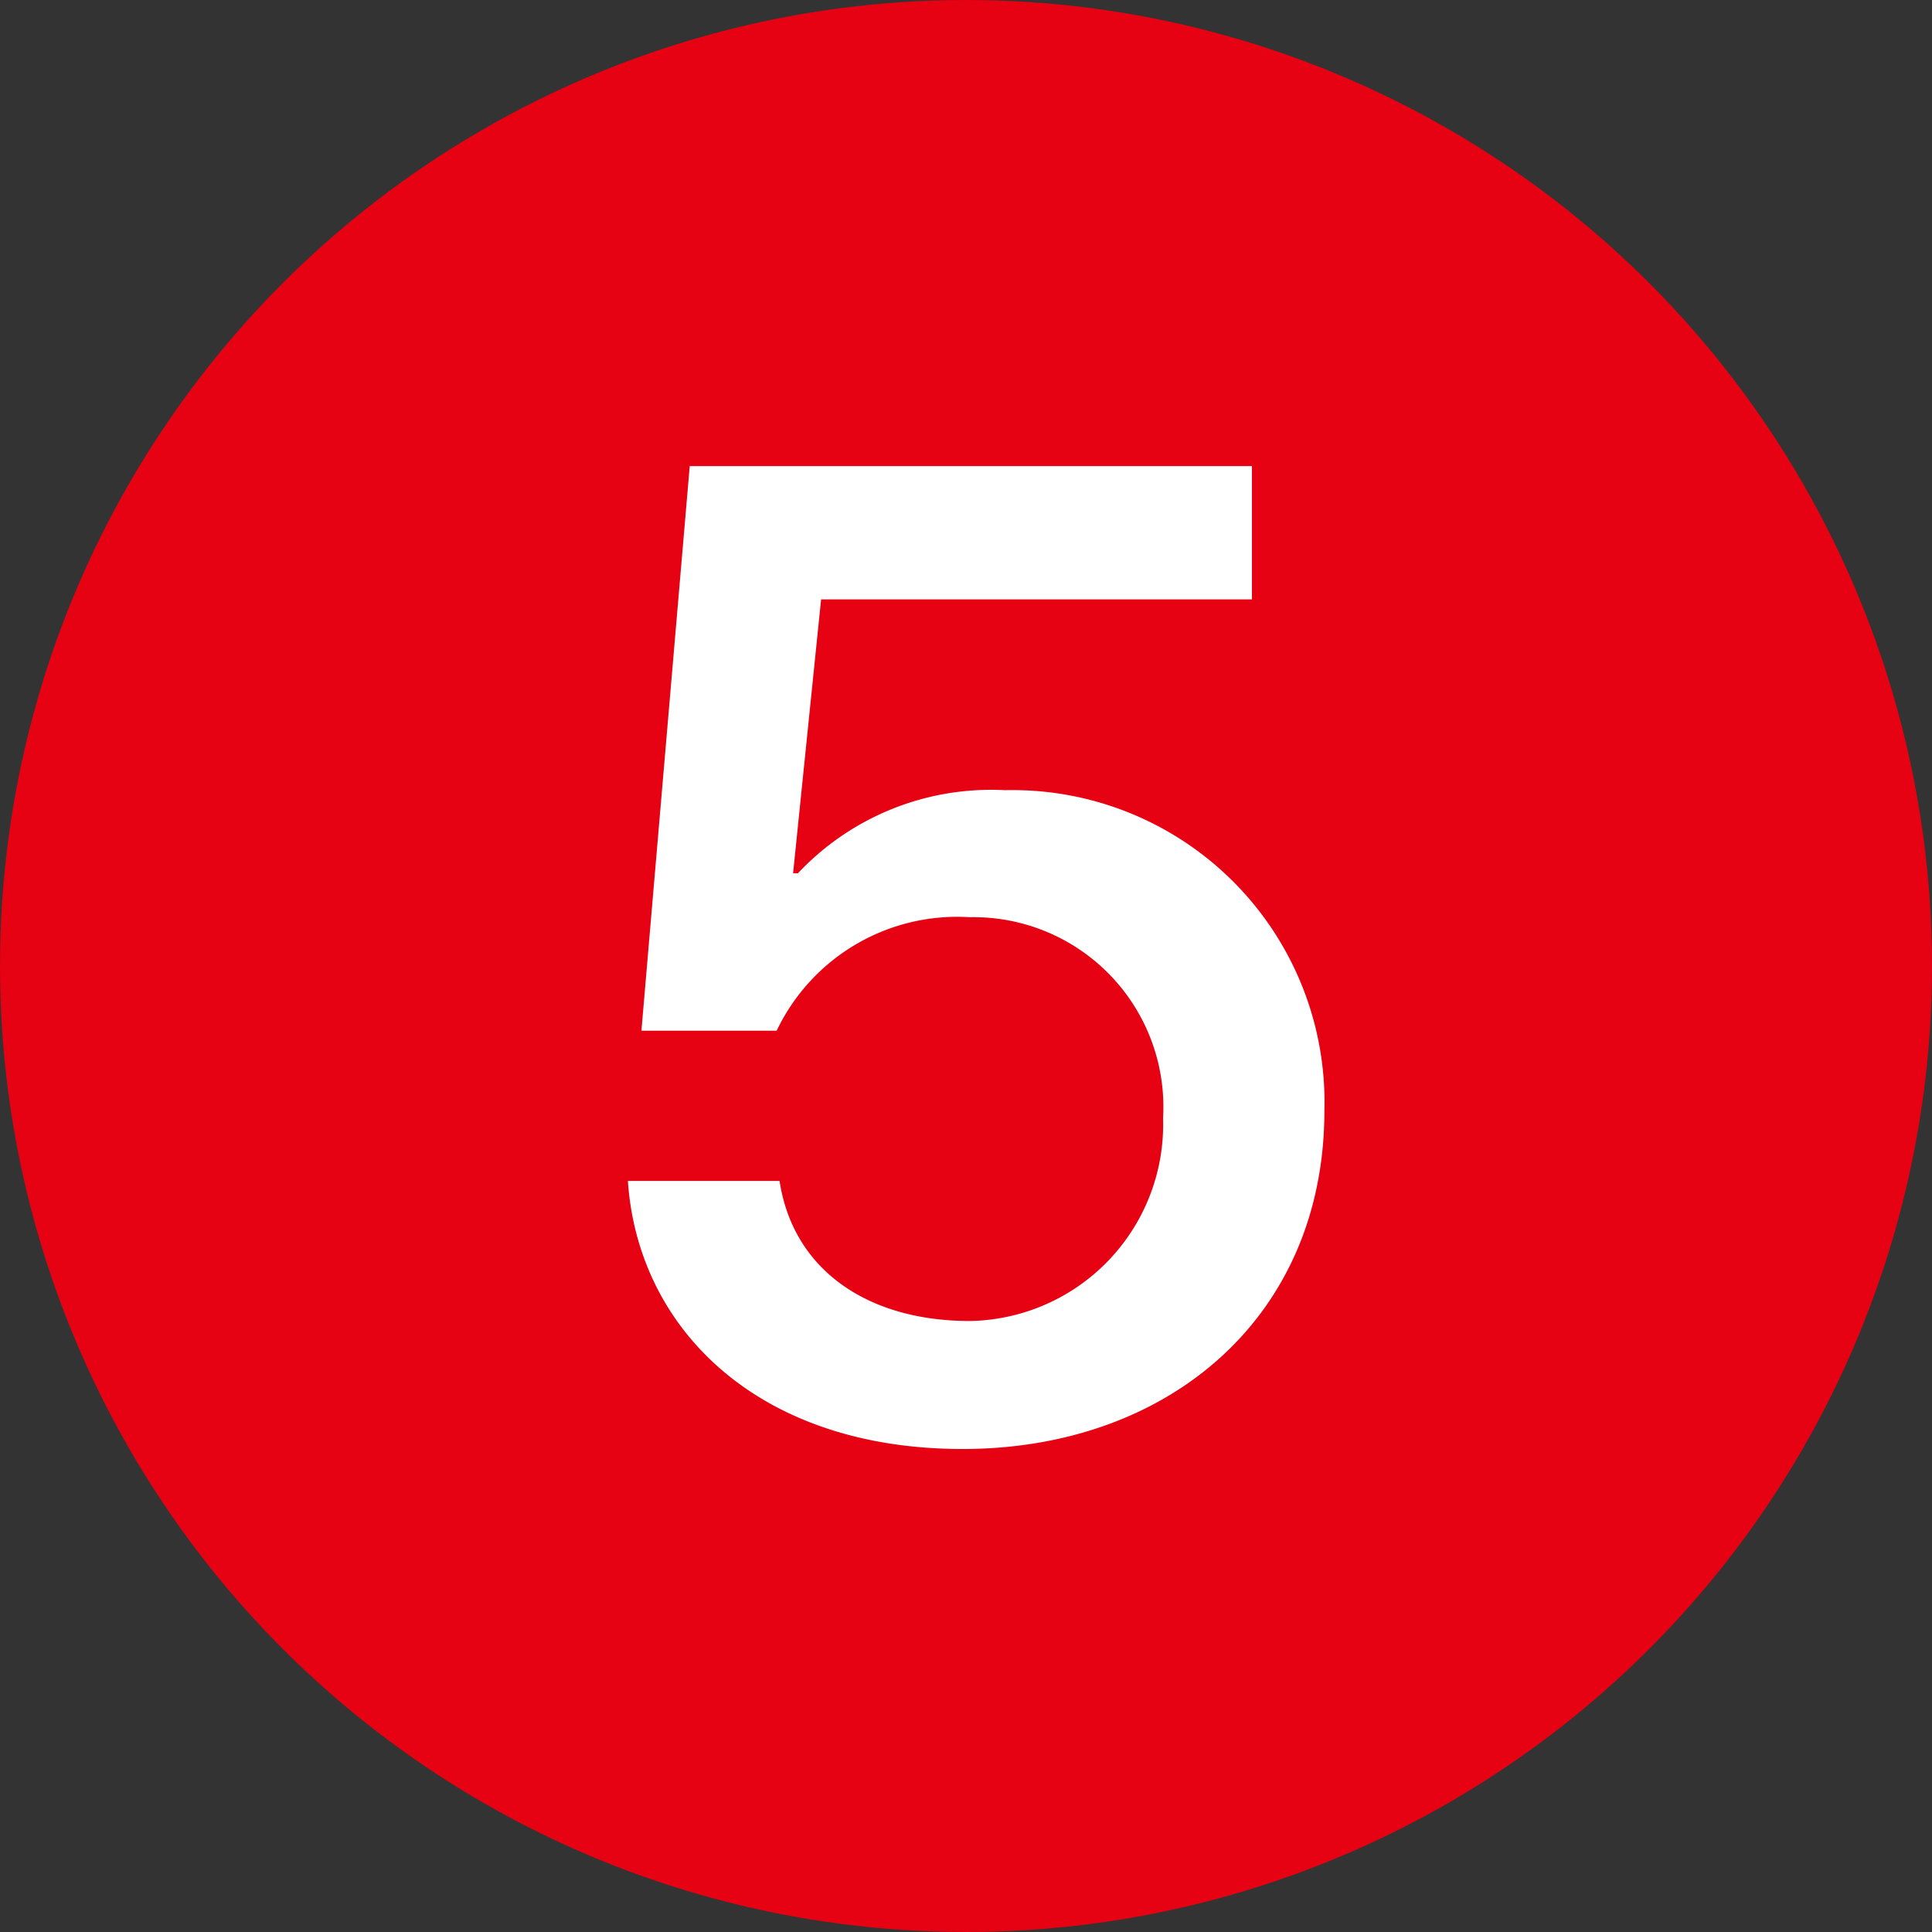 <svg xmlns="http://www.w3.org/2000/svg" viewBox="0 0 40 40"><rect x="0" y="0" width="40" height="40" fill="#333333" stroke="none"/><defs><style>.cls-1{fill:#e60113;}.cls-2{fill:#fff;}</style></defs><g id="レイヤー_2" data-name="レイヤー 2"><g id="contents"><circle class="cls-1" cx="20" cy="20" r="20"/><path class="cls-2" d="M16.14,24.45c.28,1.84,1.82,2.9,3.94,2.9a4.07,4.07,0,0,0,4-4.2,3.93,3.93,0,0,0-4-4.16,4.14,4.14,0,0,0-4,2.35H13.28l1-11.69H25.92v2.76H17l-.58,5.67h.1a5.49,5.49,0,0,1,4.29-1.72A6.46,6.46,0,0,1,27.42,23c0,4.25-3.21,7-7.49,7S13.2,27.47,13,24.45Z"/></g></g></svg>